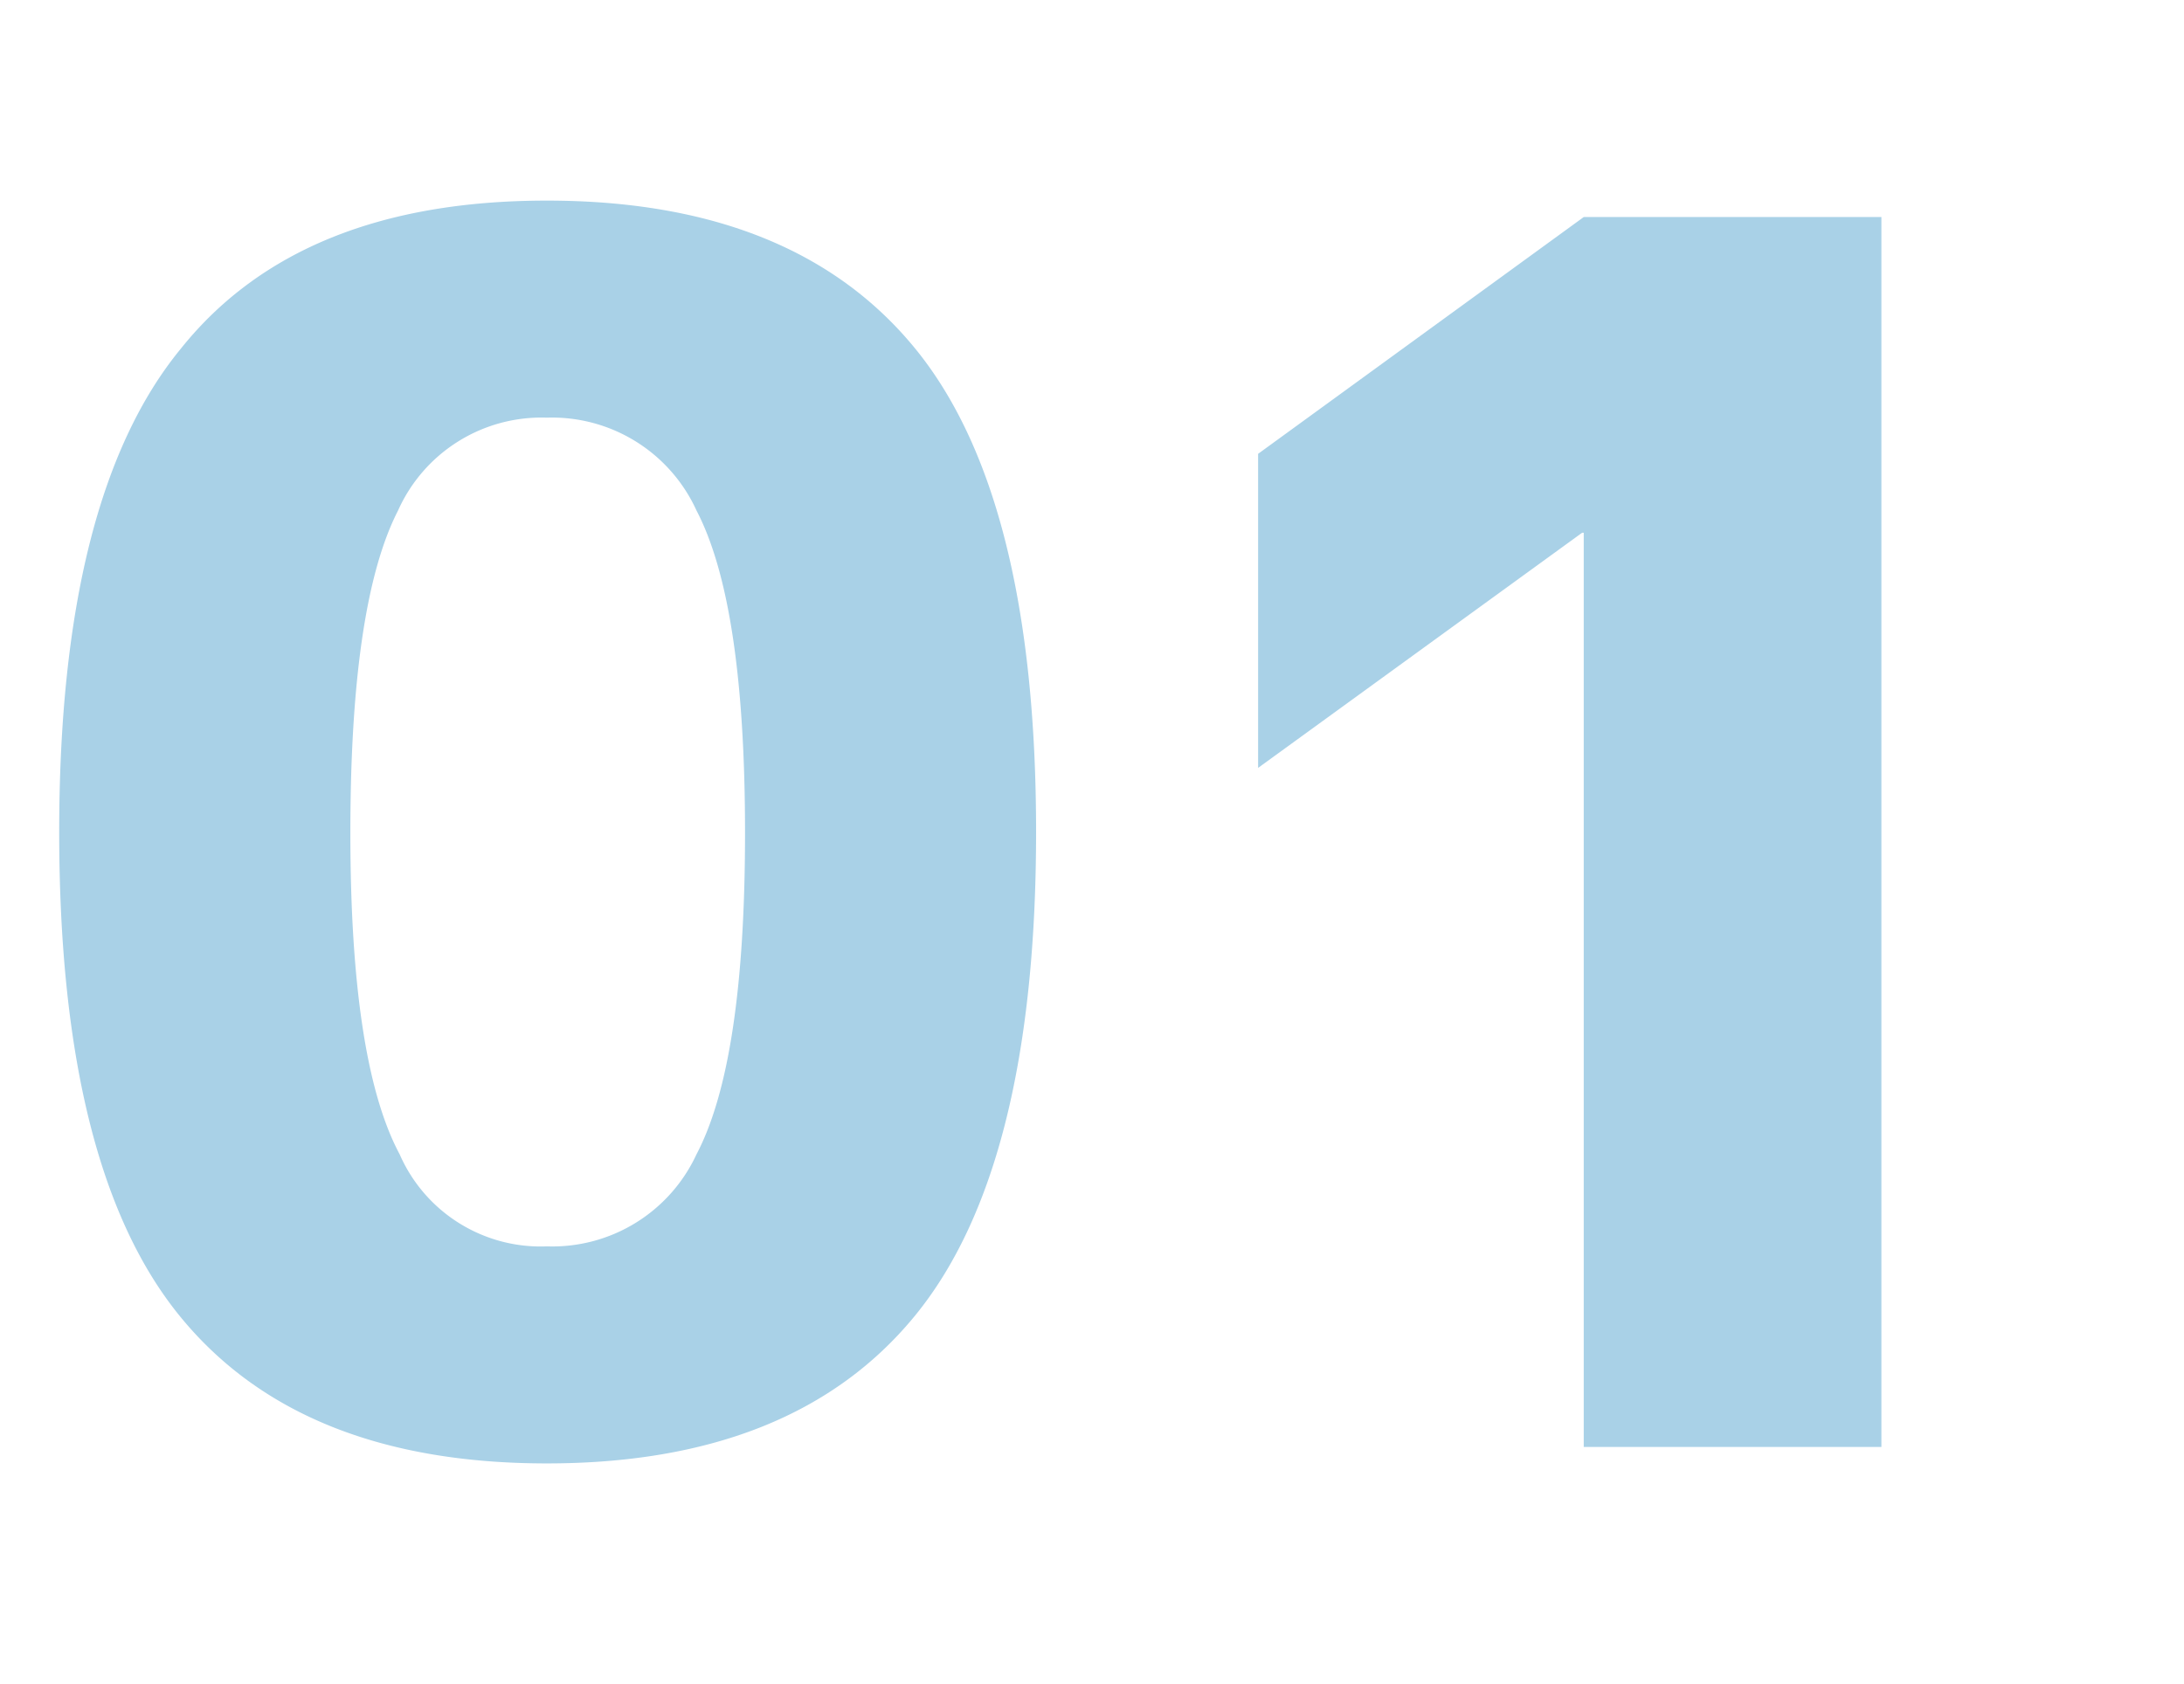 <svg xmlns="http://www.w3.org/2000/svg" width="83" height="64" viewBox="0 0 83 64">
  <defs>
    <style>
      .cls-1 {
        fill: #fff;
        opacity: 0;
      }

      .cls-2 {
        fill: #a9d1e7;
      }
    </style>
  </defs>
  <g id="num_b_01" transform="translate(1600 -1100)">
    <rect id="長方形_220" data-name="長方形 220" class="cls-1" width="83" height="64" transform="translate(-1600 1100)"/>
    <path id="num_b_01-2" data-name="num_b_01" class="cls-2" d="M6.875-41.75q4.5-5.625,13.906-5.625t14,5.625q4.594,5.625,4.594,18.375T34.781-5Q30.188.625,20.781.625T6.813-5Q2.25-10.625,2.25-23.375T6.875-41.75Zm8.313,30.625a5.848,5.848,0,0,0,5.594,3.5,6.038,6.038,0,0,0,5.688-3.5q1.844-3.5,1.844-12.219t-1.844-12.25a6.032,6.032,0,0,0-5.687-3.531,5.969,5.969,0,0,0-5.656,3.531q-1.812,3.531-1.812,12.25T15.188-11.125Zm45-35.625H71.5V0H60.188V-34.75h-.062L47.813-25.812V-37.75Z" transform="translate(-1600 1155)"/>
  </g>
</svg>
